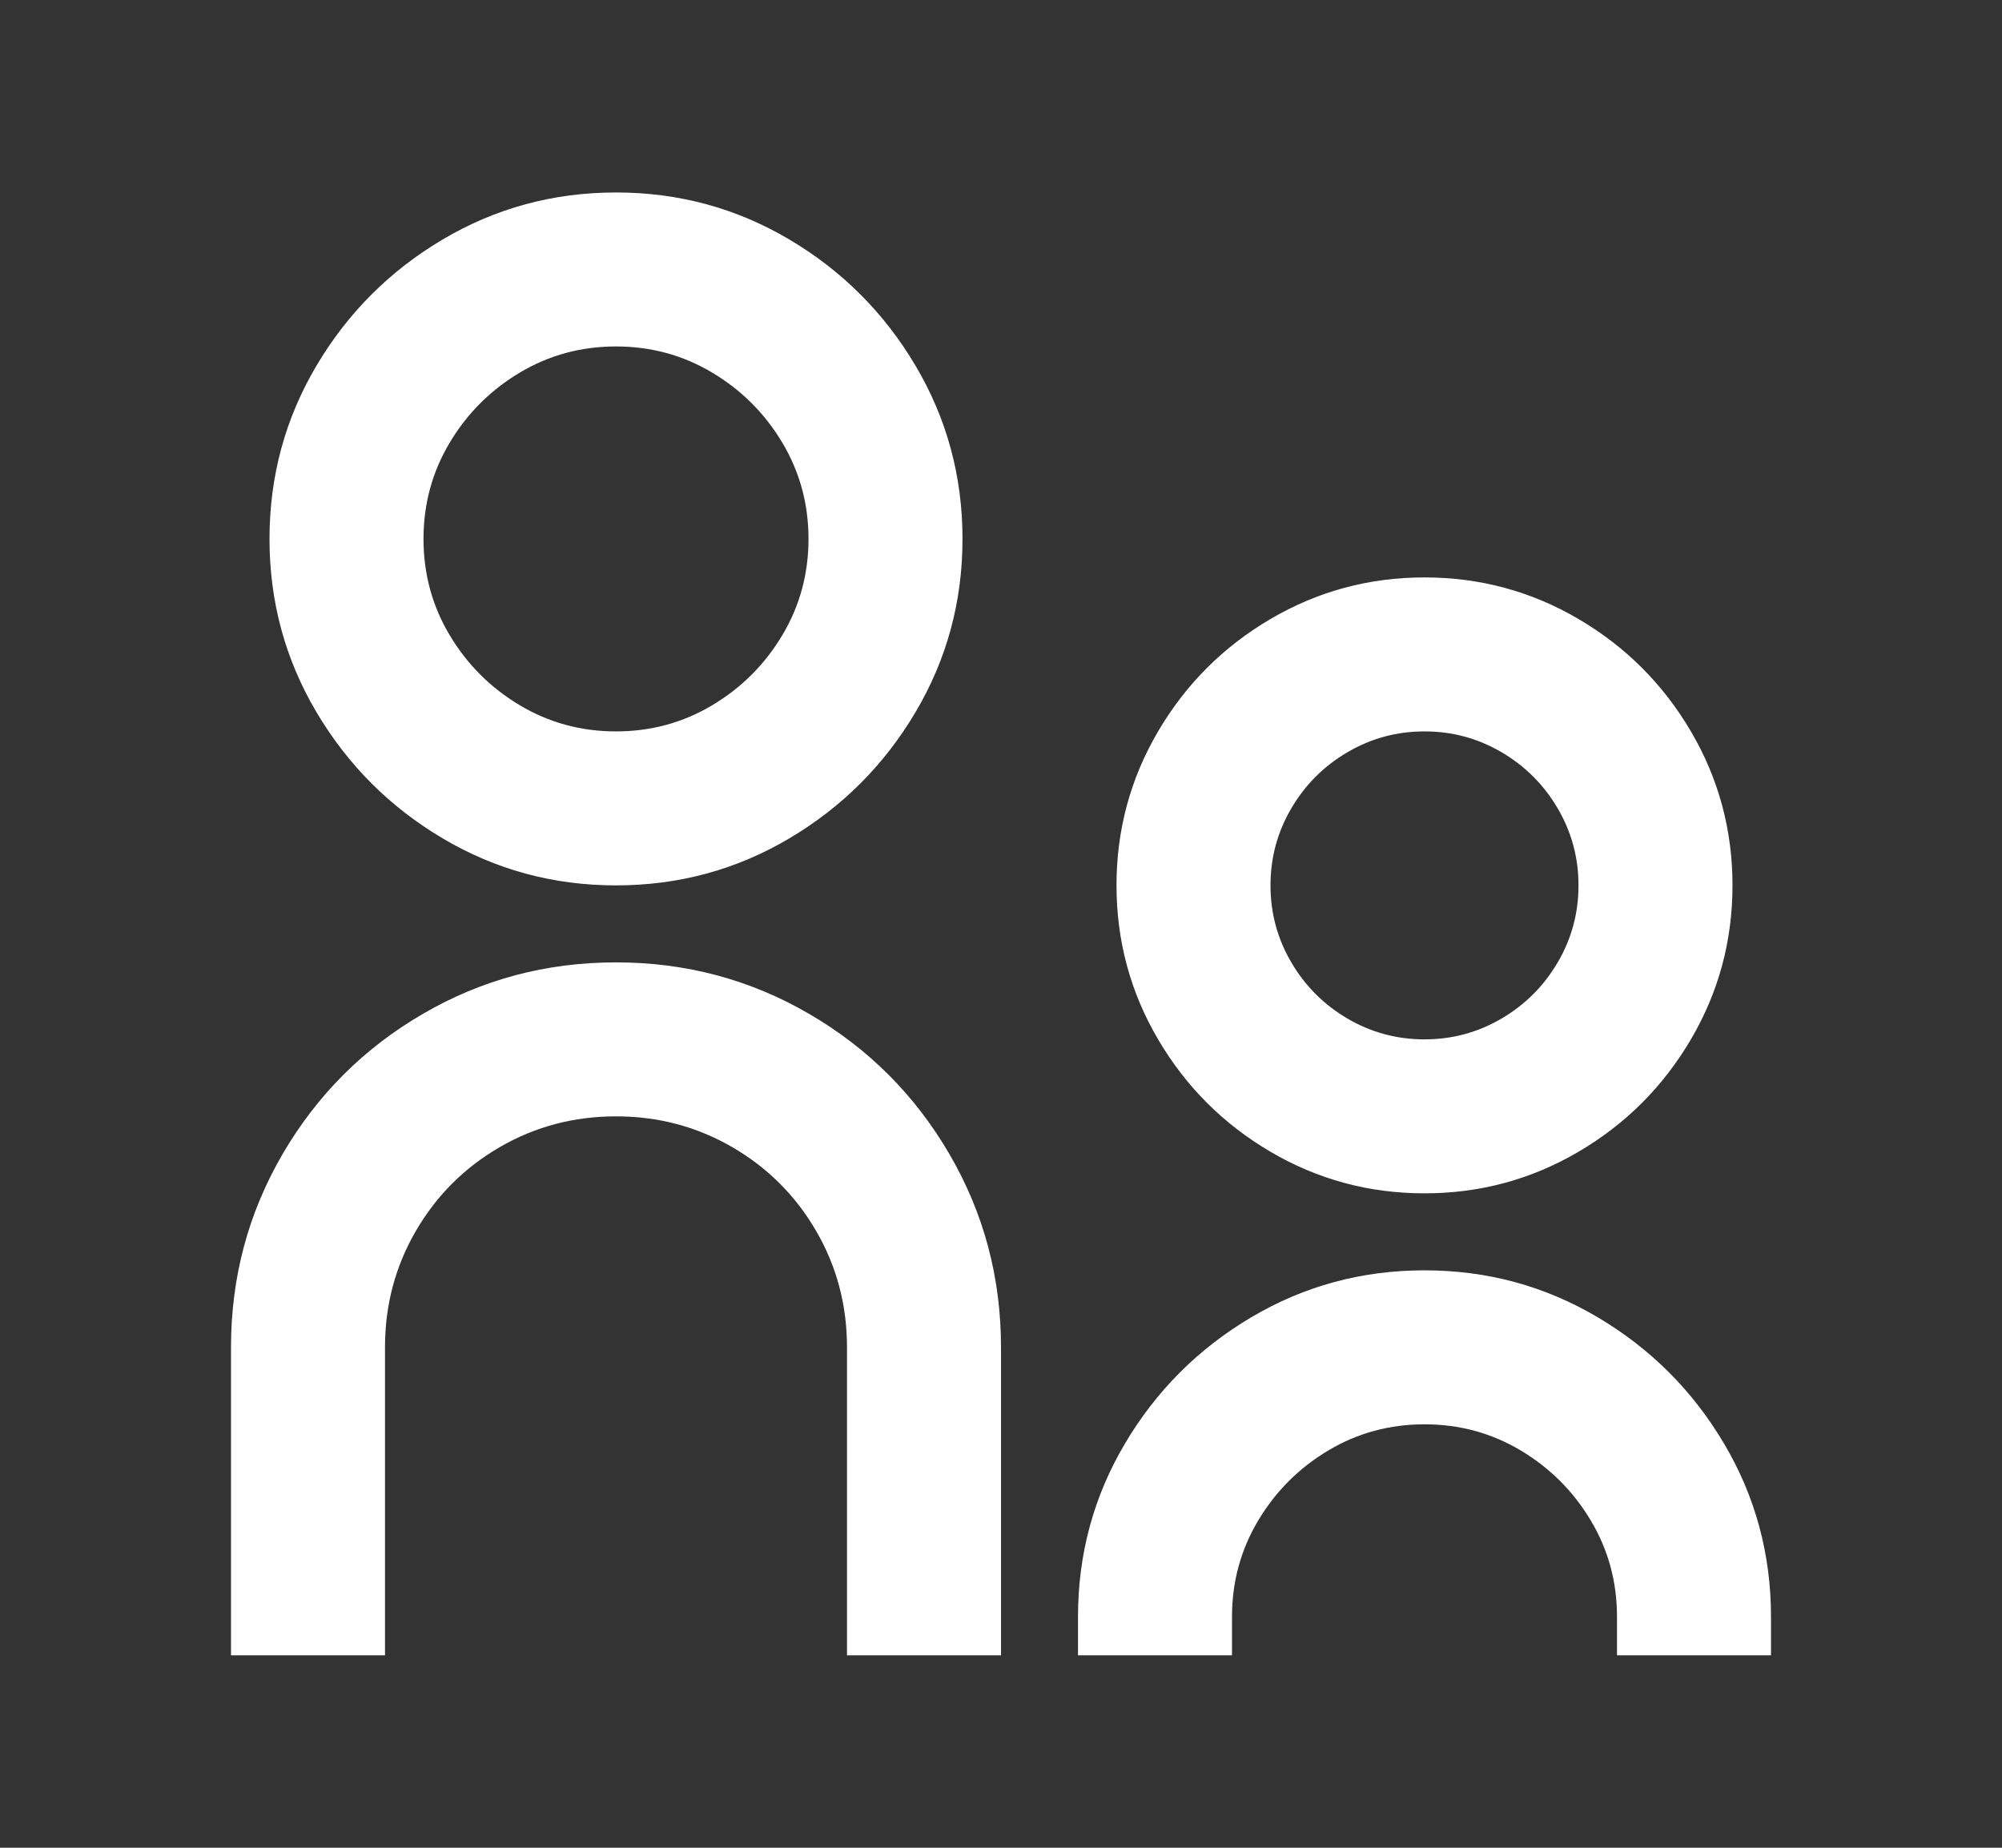 <svg width="26" height="24" viewBox="0 0 26 24" fill="none" xmlns="http://www.w3.org/2000/svg">
<rect x="0" y="0" width="26" height="24" fill="#333333" stroke="none"/>
<path d="M8 9.5C8.453 9.5 8.87 9.387 9.25 9.16C9.63 8.933 9.933 8.63 10.16 8.25C10.387 7.87 10.5 7.453 10.5 7C10.5 6.547 10.387 6.13 10.16 5.75C9.933 5.37 9.63 5.067 9.25 4.84C8.87 4.613 8.453 4.5 8 4.5C7.547 4.5 7.13 4.613 6.75 4.84C6.37 5.067 6.067 5.37 5.84 5.75C5.613 6.13 5.5 6.547 5.5 7C5.5 7.453 5.613 7.87 5.84 8.25C6.067 8.63 6.37 8.933 6.75 9.16C7.13 9.387 7.547 9.5 8 9.5ZM8 11.5C7.187 11.5 6.437 11.297 5.75 10.89C5.063 10.483 4.517 9.937 4.11 9.25C3.703 8.563 3.5 7.813 3.5 7C3.5 6.187 3.703 5.437 4.11 4.75C4.517 4.063 5.063 3.517 5.75 3.11C6.437 2.703 7.187 2.5 8 2.5C8.813 2.5 9.563 2.703 10.25 3.11C10.937 3.517 11.483 4.063 11.89 4.75C12.297 5.437 12.5 6.187 12.5 7C12.5 7.813 12.297 8.563 11.89 9.25C11.483 9.937 10.937 10.483 10.25 10.89C9.563 11.297 8.813 11.5 8 11.5ZM18.5 13.5C18.86 13.5 19.193 13.41 19.5 13.23C19.807 13.05 20.05 12.807 20.23 12.5C20.41 12.193 20.5 11.86 20.5 11.5C20.5 11.14 20.41 10.807 20.23 10.5C20.05 10.193 19.807 9.95 19.5 9.77C19.193 9.59 18.86 9.5 18.5 9.5C18.14 9.5 17.807 9.59 17.5 9.77C17.193 9.95 16.95 10.193 16.77 10.5C16.59 10.807 16.5 11.14 16.5 11.5C16.5 11.86 16.59 12.193 16.77 12.5C16.95 12.807 17.193 13.05 17.5 13.23C17.807 13.41 18.14 13.5 18.5 13.5ZM18.5 15.5C17.78 15.5 17.113 15.32 16.5 14.96C15.887 14.6 15.4 14.113 15.04 13.5C14.68 12.887 14.5 12.22 14.5 11.5C14.5 10.78 14.68 10.113 15.04 9.5C15.4 8.887 15.887 8.4 16.5 8.04C17.113 7.68 17.78 7.5 18.5 7.5C19.22 7.5 19.887 7.68 20.5 8.04C21.113 8.4 21.6 8.887 21.96 9.5C22.32 10.113 22.5 10.78 22.5 11.5C22.5 12.22 22.32 12.887 21.96 13.5C21.6 14.113 21.113 14.6 20.5 14.96C19.887 15.32 19.22 15.5 18.5 15.5ZM21 21.5V21C21 20.547 20.887 20.13 20.66 19.75C20.433 19.37 20.13 19.067 19.75 18.84C19.37 18.613 18.953 18.5 18.5 18.5C18.047 18.5 17.63 18.613 17.25 18.84C16.87 19.067 16.567 19.37 16.34 19.75C16.113 20.13 16 20.547 16 21V21.5H14V21C14 20.187 14.203 19.437 14.61 18.75C15.017 18.063 15.563 17.517 16.25 17.11C16.937 16.703 17.687 16.5 18.5 16.5C19.313 16.5 20.063 16.703 20.75 17.11C21.437 17.517 21.983 18.063 22.39 18.75C22.797 19.437 23 20.187 23 21V21.5H21ZM11 21.5V17.5C11 16.953 10.867 16.45 10.6 15.99C10.333 15.53 9.97 15.167 9.51 14.9C9.05 14.633 8.547 14.5 8 14.5C7.453 14.5 6.95 14.633 6.49 14.9C6.03 15.167 5.667 15.53 5.4 15.99C5.133 16.45 5 16.953 5 17.5V21.5H3V17.5C3 16.593 3.223 15.757 3.67 14.99C4.117 14.223 4.723 13.617 5.49 13.17C6.257 12.723 7.093 12.5 8 12.5C8.907 12.5 9.743 12.723 10.51 13.17C11.277 13.617 11.883 14.223 12.33 14.99C12.777 15.757 13 16.593 13 17.5V21.5H11Z" fill="white"/>
</svg>
